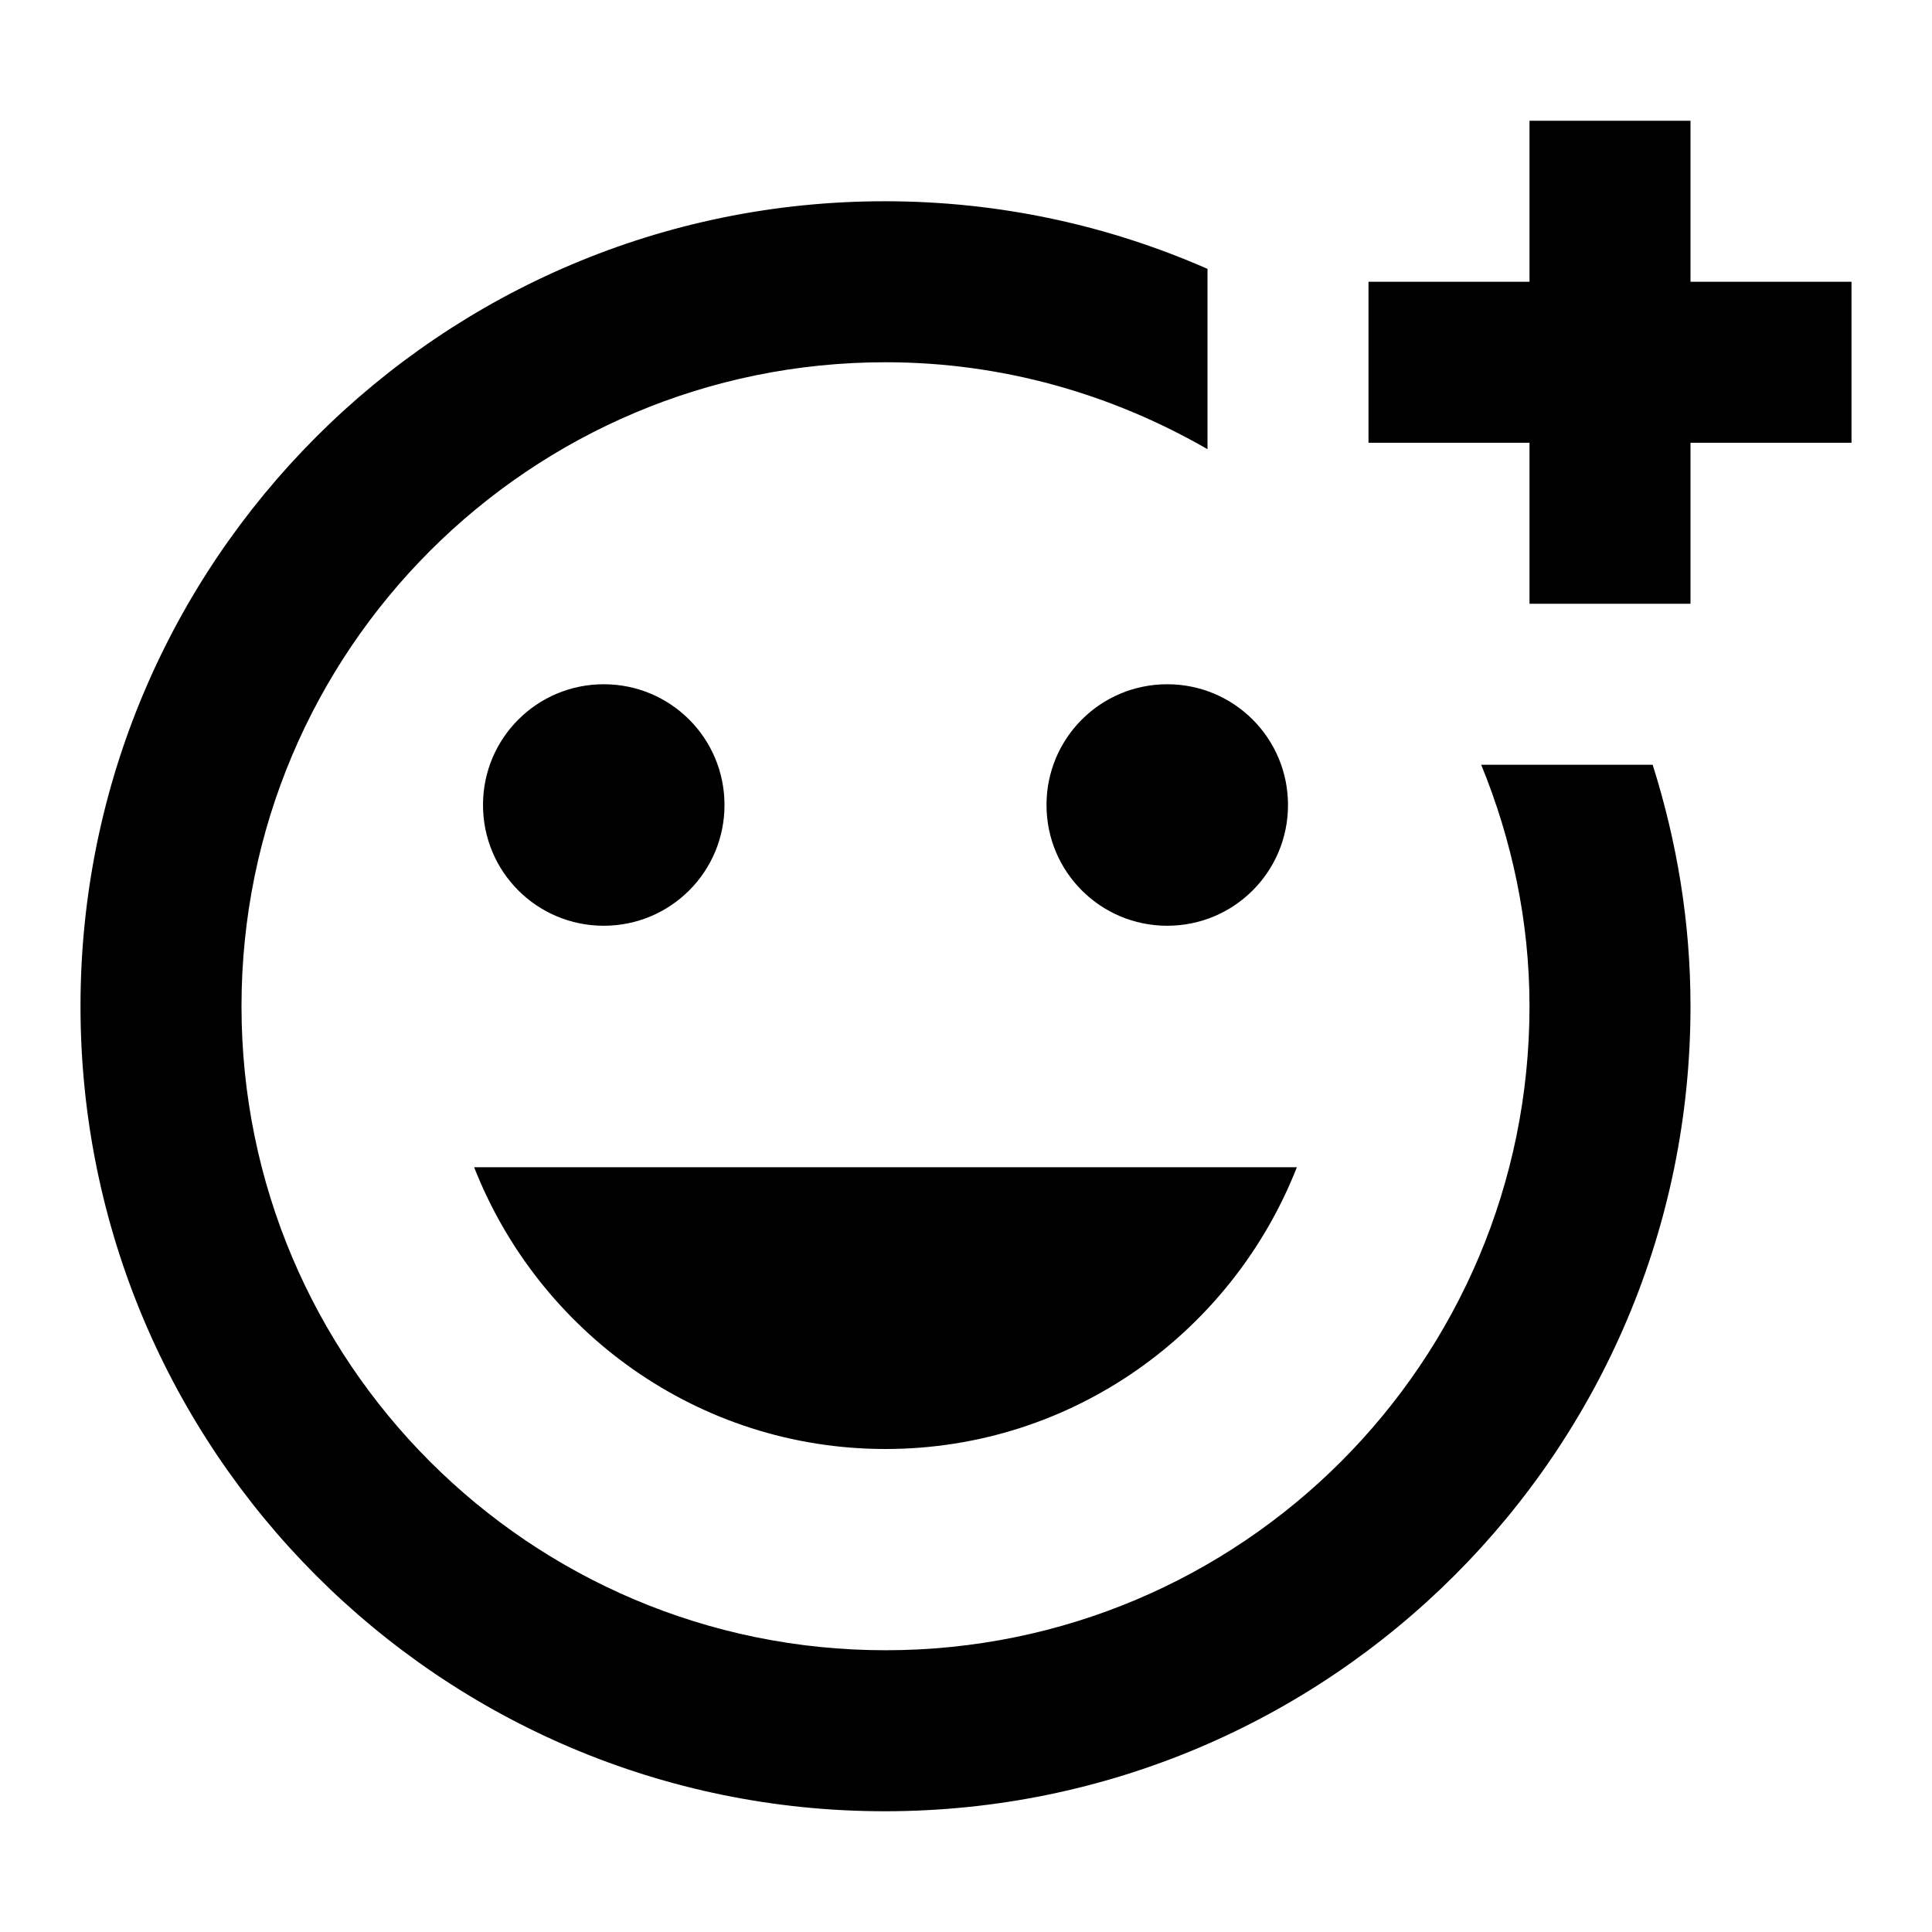 <?xml version="1.0" encoding="UTF-8"?> <svg xmlns="http://www.w3.org/2000/svg" width="24" height="24" viewBox="0 0 24 24" fill="none"> <path d="M6 10C6 9.17 6.67 8.5 7.5 8.5C8.33 8.5 9 9.17 9 10C9 10.83 8.33 11.5 7.5 11.5C6.67 11.5 6 10.83 6 10ZM11 18C13.33 18 15.31 16.54 16.11 14.5H5.89C6.69 16.54 8.67 18 11 18ZM14.5 11.5C15.33 11.5 16 10.83 16 10C16 9.17 15.33 8.5 14.5 8.5C13.67 8.5 13 9.17 13 10C13 10.83 13.67 11.5 14.5 11.5ZM21 1.5H19V3.5H17V5.5H19V7.5H21V5.5H23V3.5H21V1.5ZM19 12.5C19 16.92 15.42 20.5 11 20.5C6.58 20.5 3 16.92 3 12.5C3 8.08 6.58 4.5 11 4.5C12.46 4.5 13.82 4.9 15 5.58V3.34C13.77 2.8 12.42 2.5 10.99 2.5C5.47 2.5 1 6.98 1 12.5C1 18.02 5.47 22.5 10.99 22.5C16.52 22.5 21 18.02 21 12.5C21 11.45 20.83 10.45 20.53 9.5H18.4C18.78 10.43 19 11.44 19 12.5Z" fill="black"></path> </svg> 